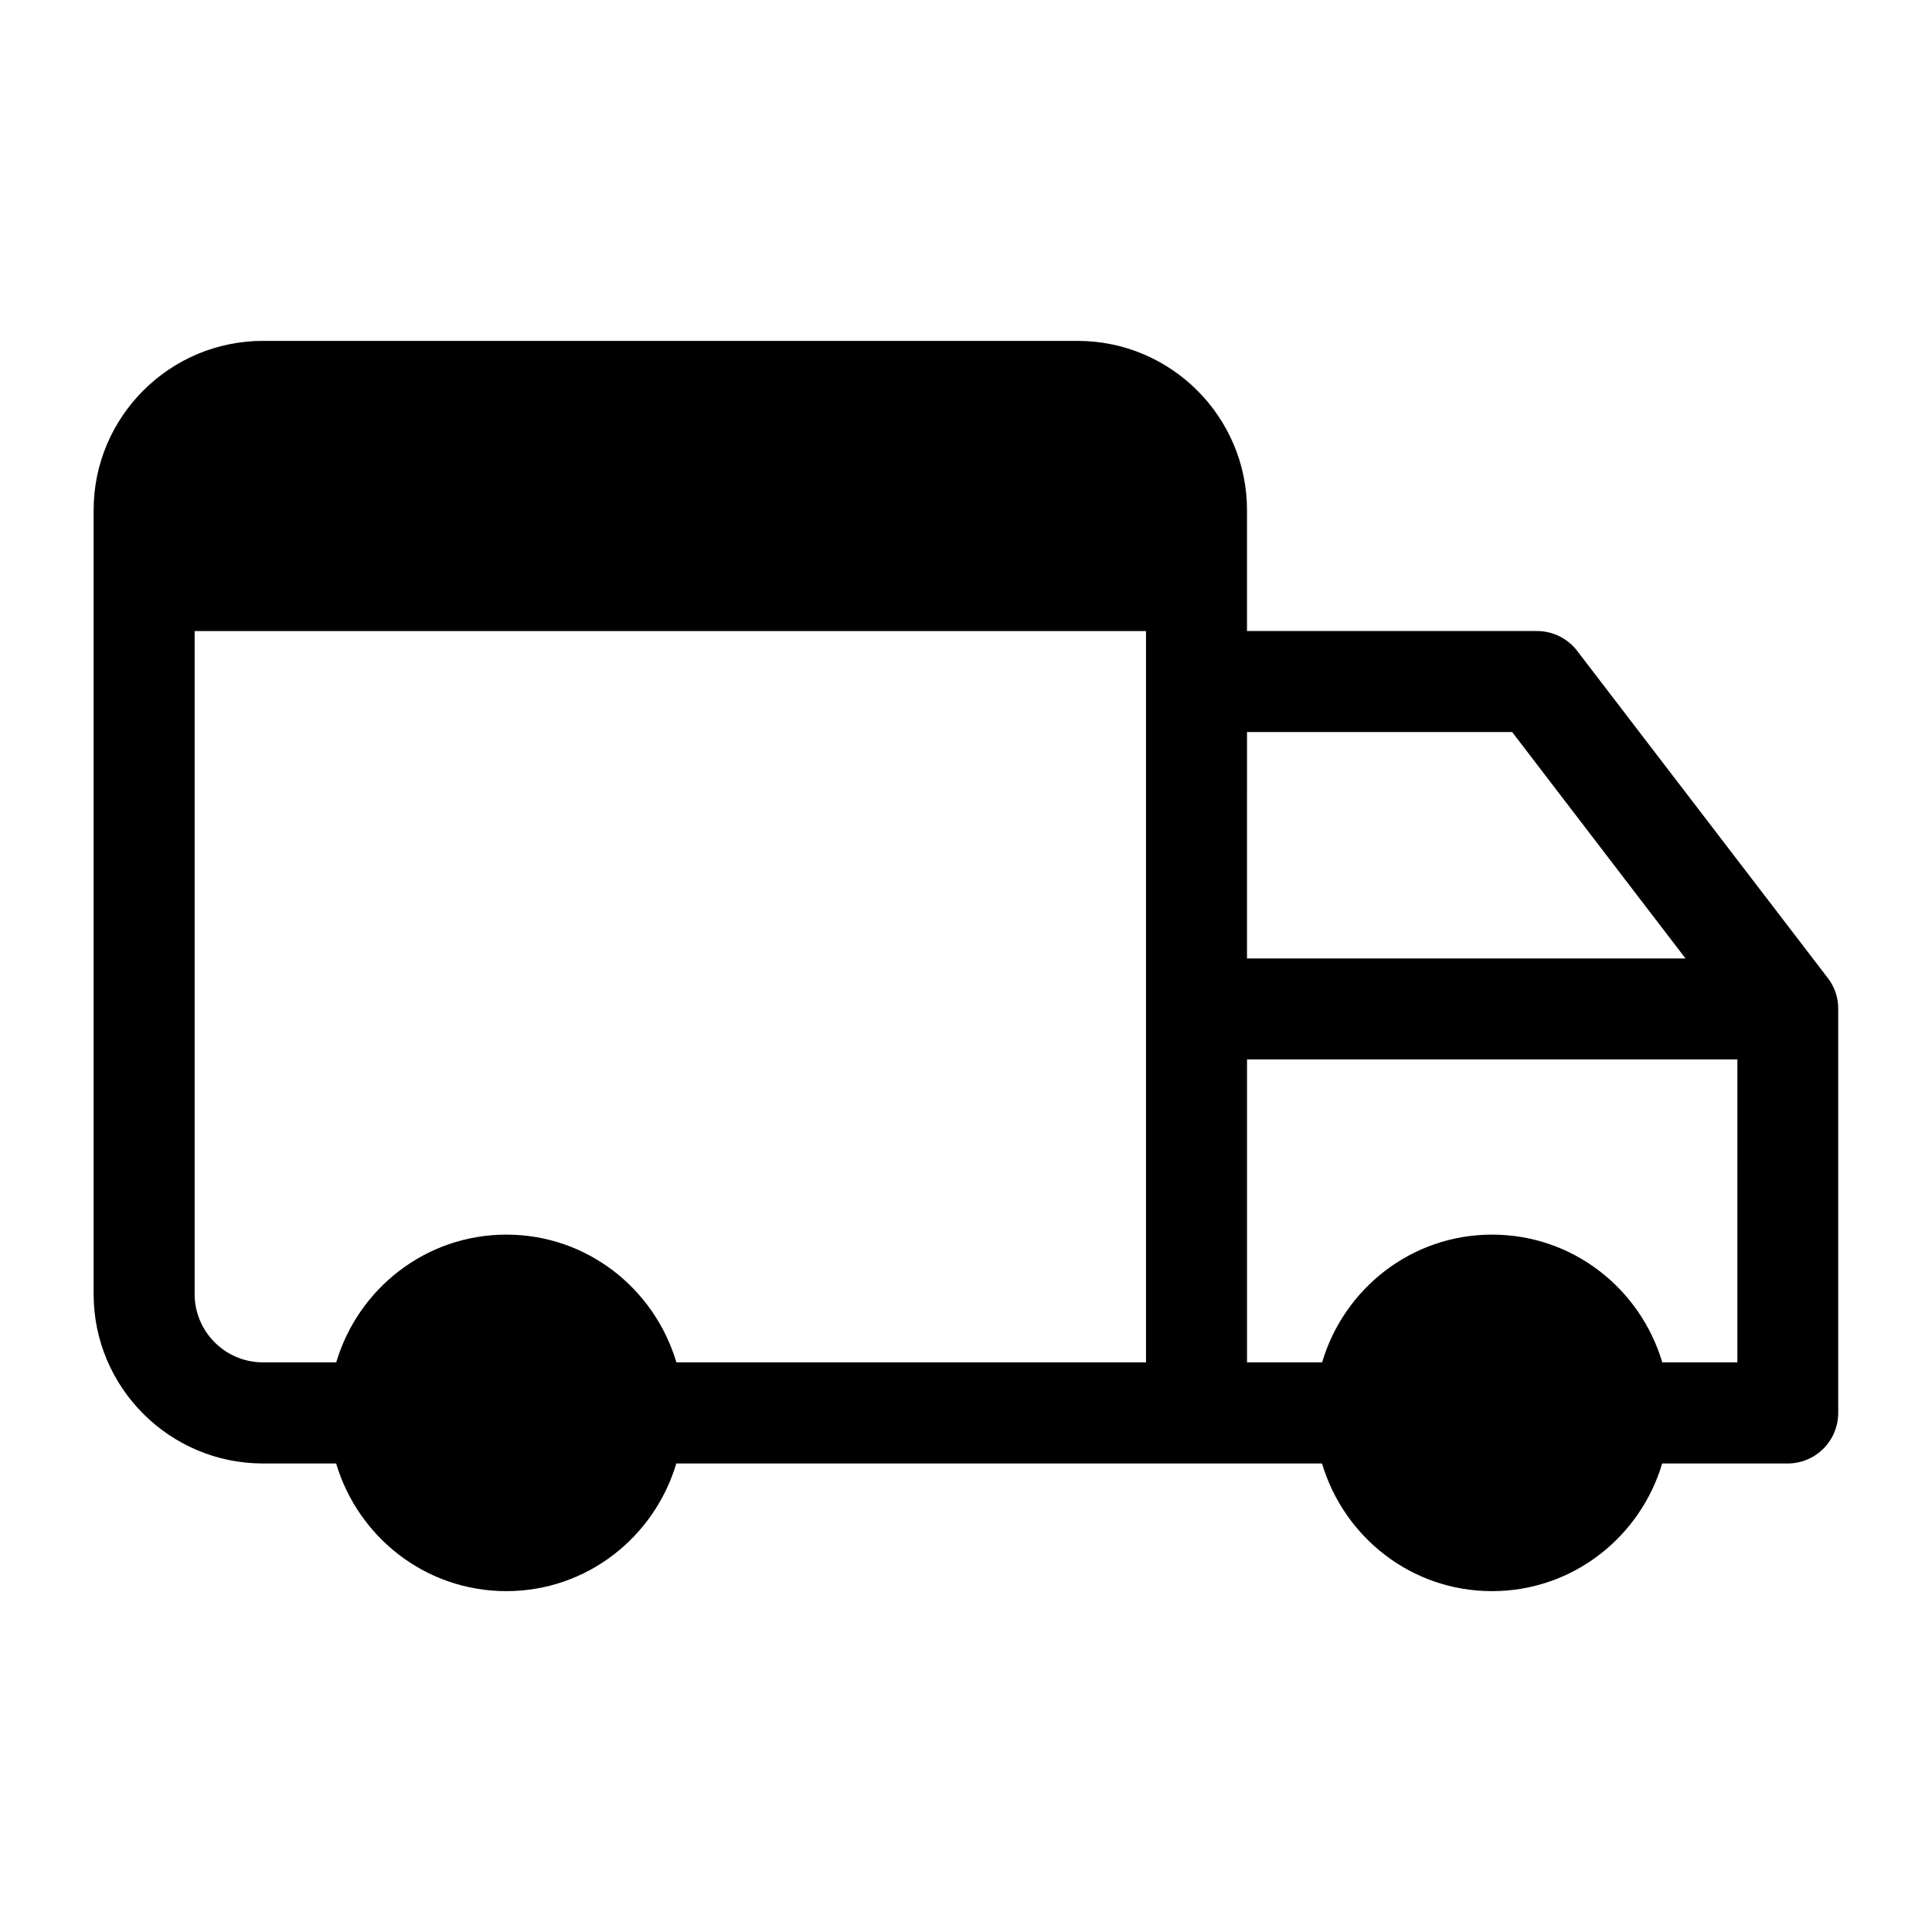 <?xml version="1.0" encoding="UTF-8"?>
<!-- Uploaded to: SVG Repo, www.svgrepo.com, Generator: SVG Repo Mixer Tools -->
<svg fill="#000000" width="800px" height="800px" version="1.1" viewBox="144 144 512 512" xmlns="http://www.w3.org/2000/svg">
 <path d="m628.43 403.24-66.473-86.766c-2.535-3.305-6.453-5.242-10.629-5.242h-76.859v-32.023c0-24.734-20.137-44.871-44.887-44.871h-215.9c-24.734 0-44.871 20.137-44.871 44.871v207.74c0 24.734 20.121 44.887 44.871 44.887h19.398c5.809 19.508 23.695 33.832 45.105 33.832 21.363 0 39.234-14.328 45.043-33.832h171.12c5.809 19.508 23.648 33.832 45.043 33.832 21.41 0 39.297-14.328 45.105-33.832h33.266c7.383 0 13.383-6 13.383-13.398v-107.06c0.035-2.945-0.926-5.812-2.719-8.141zm-180.74 101.8h-124.44c-5.809-19.523-23.664-33.852-45.043-33.852-21.426 0-39.297 14.328-45.105 33.852h-19.414c-9.996 0-18.105-8.125-18.105-18.105v-175.7h252.12v193.81zm26.781-167.04h70.266l45.941 60h-116.21zm129.95 167.04h-19.902c-5.809-19.523-23.68-33.852-45.105-33.852-21.395 0-39.25 14.328-45.043 33.852h-19.898v-80.293h129.95z"/>
</svg>